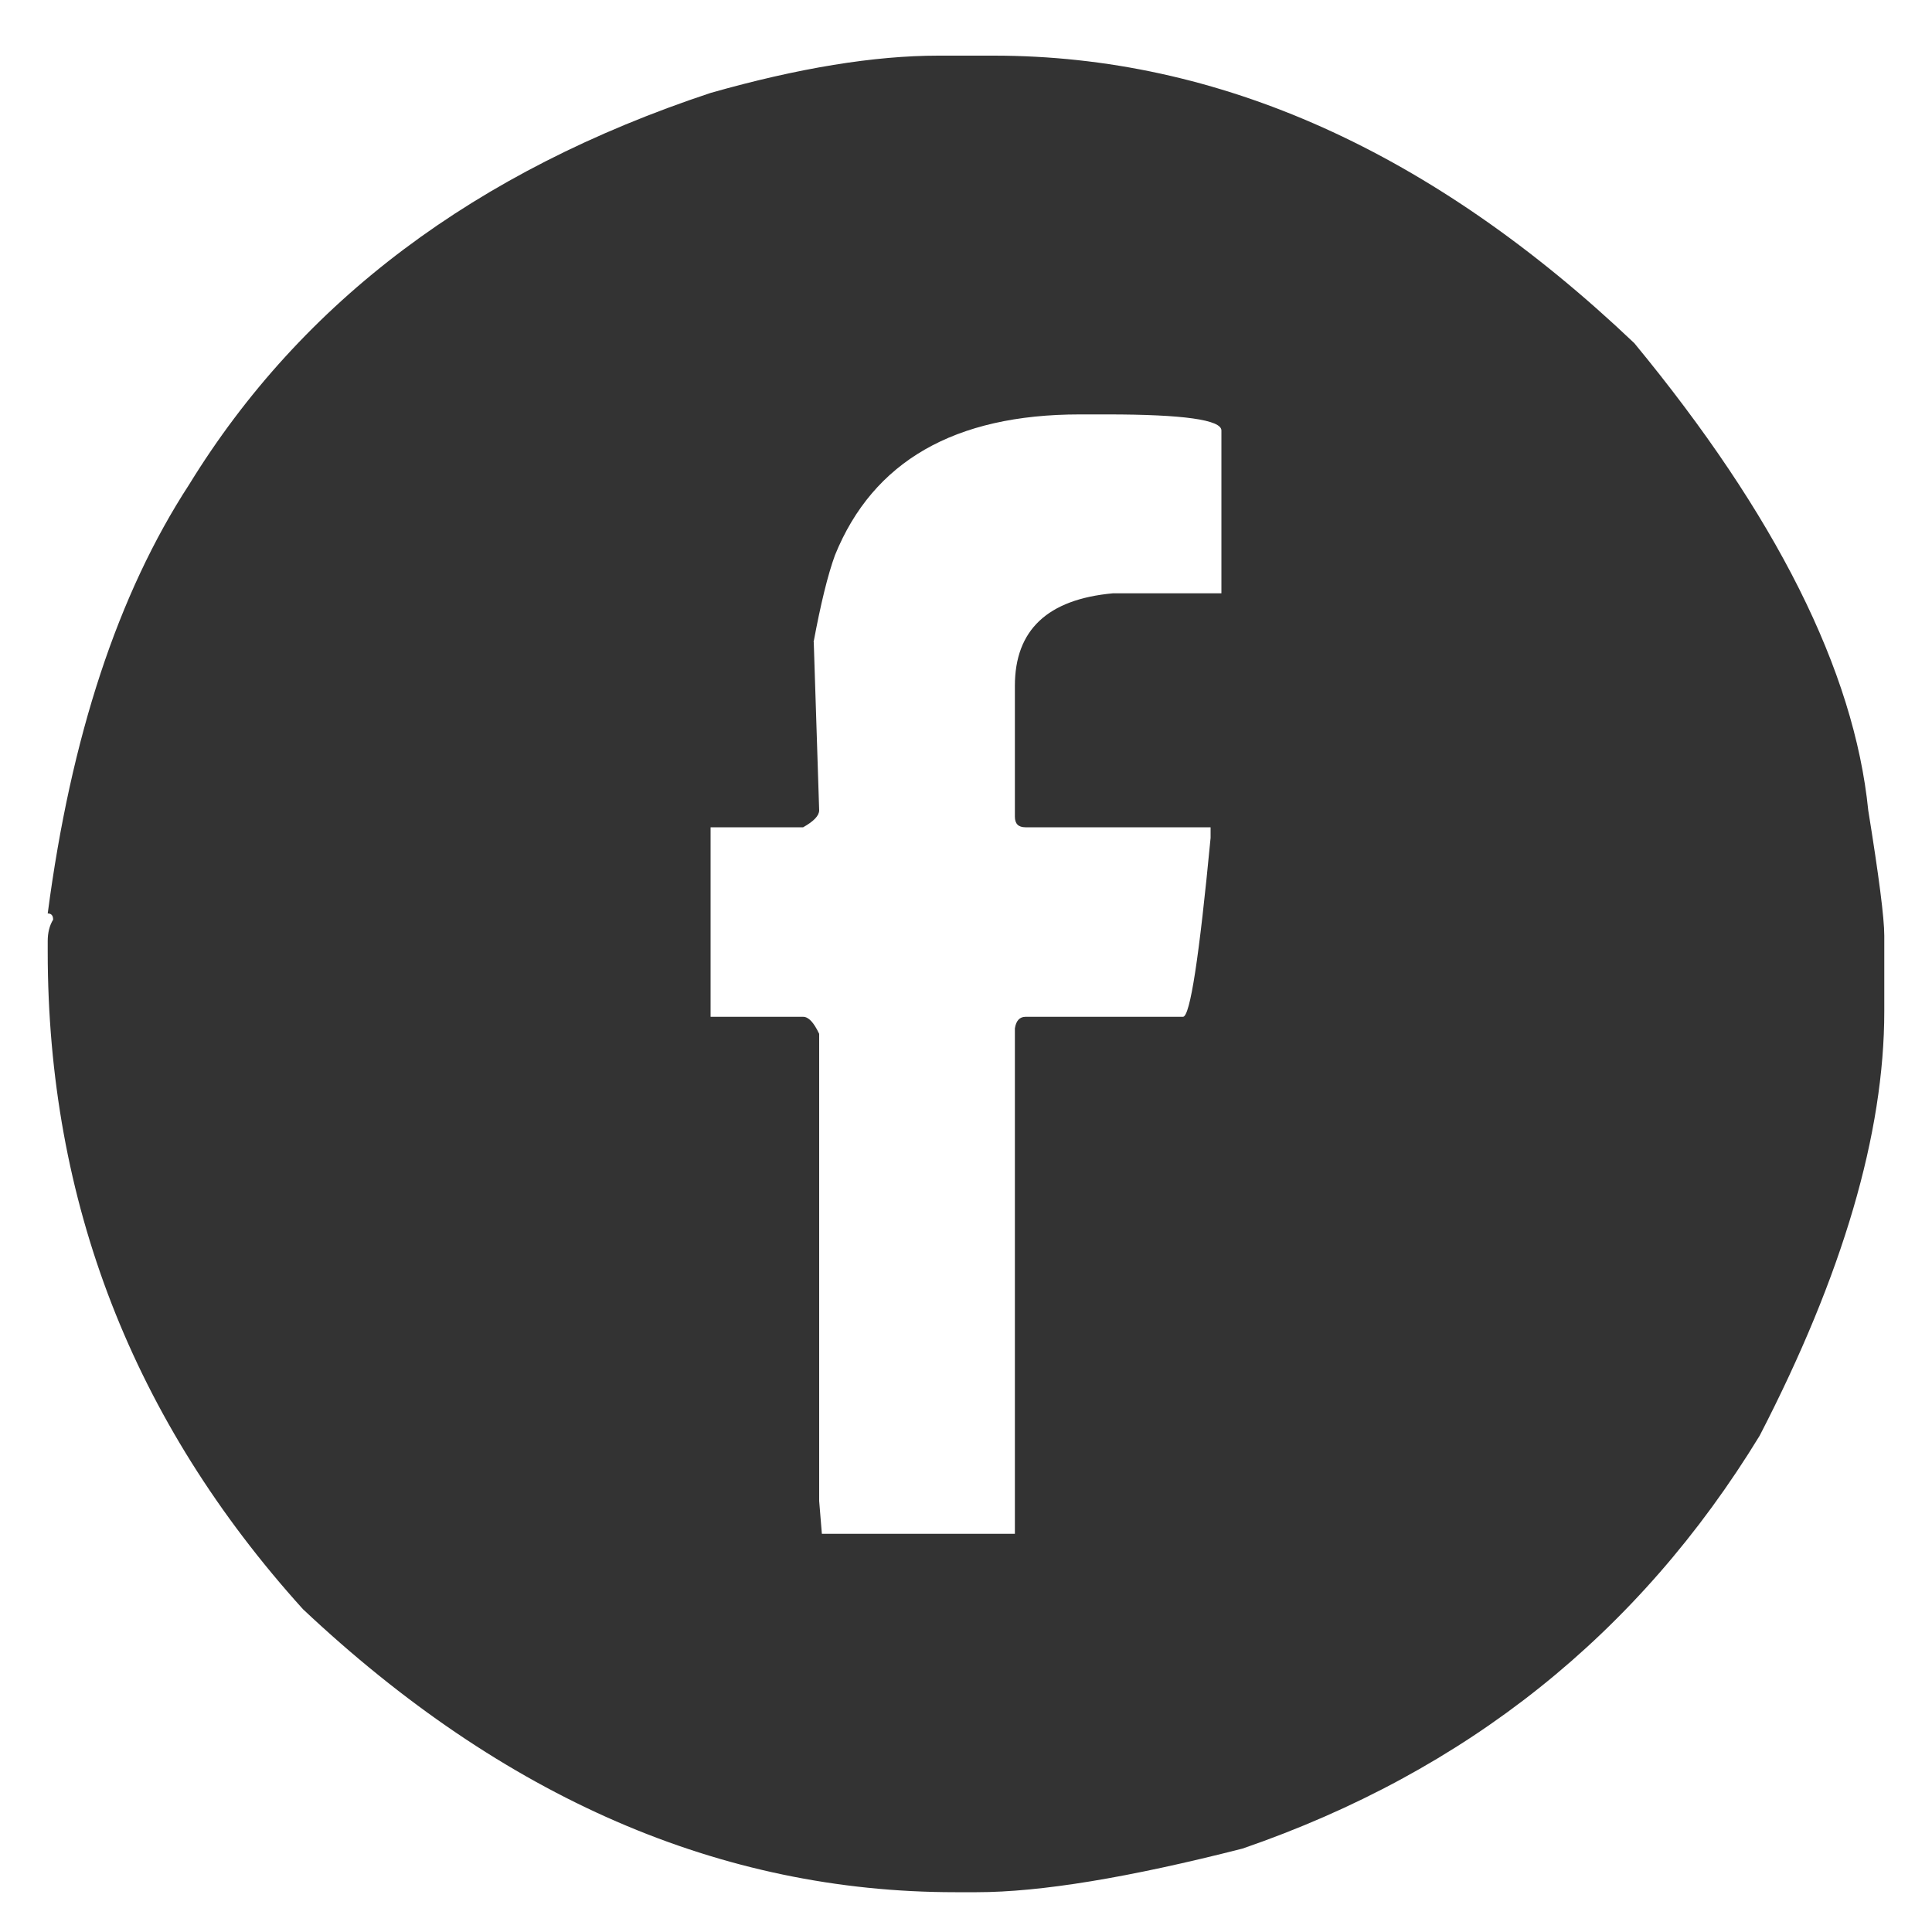 <?xml version="1.0" encoding="UTF-8"?>
<svg xmlns="http://www.w3.org/2000/svg" version="1.1" viewBox="0 0 100 100">
  <defs>
    <style>
      .st0 {
        fill: #333;
      }

      .st1 {
        display: none;
      }
    </style>
  </defs>
  <g id="instagram" class="st1">
    <path class="st0" d="M46.61,2.61h6.77c7.25,0,15.5,3,24.75,8.99,6.97,5.44,12.03,11.72,15.16,18.85,2.83,6.79,4.24,12.52,4.24,17.19v3.92c0,10.51-4.32,20.92-12.95,31.24-10.02,9.74-21.64,14.61-34.88,14.61-16.53,0-30.03-7.7-40.5-23.09-4.49-8.29-6.73-16.45-6.73-24.47,0-13.21,5.44-25.11,16.31-35.71C28.92,6.45,38.2,2.61,46.61,2.61ZM24.68,43.66v14.65c0,7.99,2.53,13.32,7.6,15.99,2.27,1.29,9.58,1.77,21.93,1.43,9.46,0,14.9-1.03,16.31-3.09,3.19-2.55,4.79-6.77,4.79-12.67v-18.85c0-7.43-2.63-12.3-7.88-14.61l-3.5-1.15-3.55-.28h-20.51c-7.31,0-12.2,3.56-14.65,10.69-.37,2.18-.55,4.81-.55,7.88ZM40.71,29.61h19.68c7.13,0,10.69,3.75,10.69,11.24v19.95c-.95,6.94-3.86,10.41-8.71,10.41h-8.16c-3.81,0-7.83.09-12.07.28-7.07,0-11.2-2.24-12.4-6.73-.37-2.49-.55-6.24-.55-11.24v-6.22c0-9.37.75-14.05,2.26-14.05,1.5-2.43,4.59-3.64,9.26-3.64ZM37.07,50.71c0,6.05,3.47,10.26,10.41,12.63h5.62c6.73-2.43,10.09-6.73,10.09-12.9v-.6c0-3.5-1.78-6.77-5.35-9.82-2.43-1.69-4.95-2.53-7.56-2.53h-.28c-5.81,0-9.85,3-12.12,8.99-.31.4-.58,1.81-.83,4.24ZM50.02,41.96h.28c4.06,0,6.77,2.17,8.16,6.5.18.25.28.91.28,1.98-.89,5.81-3.7,8.71-8.43,8.71-3.75,0-6.47-1.87-8.16-5.62-.25-.31-.45-1.24-.6-2.81.68-5.84,3.5-8.76,8.48-8.76ZM60.67,37.21c.83,1.87,1.87,2.81,3.13,2.81s2.29-.94,3.09-2.81c-.43-2.27-1.57-3.41-3.41-3.41-1.87.58-2.81,1.72-2.81,3.41Z"></path>
  </g>
  <g id="facebook">
    <path class="st0" d="M48.57,2.88h2.86c11.67,0,22.72,4.96,33.16,14.88,7.34,8.9,11.38,16.96,12.11,24.18.55,3.41.83,5.57.83,6.49v3.91c0,6.33-2.15,13.65-6.45,21.97-6.26,10.26-15.18,17.38-26.76,21.37-5.87,1.5-10.46,2.26-13.77,2.26h-1.11c-12.13,0-23.38-4.88-33.76-14.65C6.87,73.54,2.47,62.19,2.47,49.26v-.55c0-.43.09-.8.28-1.11,0-.21-.09-.32-.28-.32,1.2-9.15,3.64-16.55,7.32-22.2,5.83-9.49,14.83-16.24,26.99-20.27,4.54-1.29,8.47-1.93,11.79-1.93ZM42.12,33.24l.28,8.7c0,.28-.28.57-.83.88h-4.79v9.81h4.79c.28,0,.55.29.83.88v24.18l.14,1.7h9.99v-26.16c.06-.4.25-.6.55-.6h8.15c.37,0,.84-3.09,1.43-9.26v-.55h-9.58c-.37,0-.55-.18-.55-.55v-6.77c0-2.89,1.69-4.48,5.07-4.79h5.62v-8.43c0-.55-1.97-.83-5.9-.83h-1.43c-6.48,0-10.7,2.43-12.67,7.28-.37,1.01-.74,2.52-1.11,4.51Z"></path>
  </g>
  <g id="twitter" class="st1">
    <g>
      <path class="st0" d="M55.69,52.88c-5.43-7.24-10.85-14.49-16.27-21.74-.36-.48-.73-.71-1.36-.69-1.82.05-3.65.02-5.72.02.39.54.66.92.94,1.3,2.43,3.25,4.87,6.5,7.31,9.75,6.73,8.98,13.46,17.96,20.19,26.93.22.29.35.69.83.69,2.02,0,4.03,0,6.21,0-.29-.42-.47-.71-.67-.97-3.82-5.09-7.64-10.18-11.46-15.28Z"></path>
      <path class="st0" d="M50,2.61C23.83,2.61,2.61,23.83,2.61,50s21.22,47.39,47.39,47.39,47.39-21.22,47.39-47.39S76.17,2.61,50,2.61ZM73.21,72.2c-4.48.02-8.96.01-13.44.01-.75-.26-1.24-.79-1.71-1.42-3.53-4.72-7.06-9.43-10.59-14.14-.89-1.19-1.01-1.23-2.01-.12-3.06,3.36-6.18,6.66-9.25,10-1.54,1.67-3.04,3.38-4.68,4.96-.34.33-.75.48-1.12.72h-4.14c-.18-.71.22-1.2.66-1.66,2.97-3.15,5.9-6.34,8.85-9.51,2.5-2.69,5-5.39,7.5-8.09.7-.76.69-1.04-.08-2.06-3.35-4.45-6.69-8.91-10.03-13.37-2.06-2.75-4.14-5.49-6.19-8.26-.42-.57-.79-1.17-.71-1.93h14.27c.74.4,1.26,1.02,1.75,1.69,3.11,4.16,6.23,8.31,9.34,12.46.88,1.17,1.14,1.22,2.14.13,3.07-3.38,6.26-6.66,9.3-10.07,1-1.13,2.14-2.14,3.09-3.32.39-.48.99-.58,1.47-.89h4.14c.31.47-.04.75-.29,1.08-1.17,1.54-2.59,2.86-3.9,4.27-3.86,4.17-7.7,8.34-11.6,12.48-.78.83-.77,1.09.08,2.22,3.56,4.74,7.11,9.48,10.67,14.22,2.09,2.78,4.15,5.58,6.28,8.33.49.63.66,1.39,1.03,2.06-.19.43-.56.19-.83.19Z"></path>
    </g>
  </g>
  <g id="linkdin" class="st1">
    <path class="st0" d="M49.03,2.61h2.21c9.93,0,19.85,3.83,29.75,11.49,7.35,7.38,11.84,14.02,13.47,19.93,1.11,2.46,1.84,5.27,2.21,8.42.37,3.15.55,5.2.55,6.16v4.47c-.74,6.8-2.23,12.5-4.47,17.11-4.95,10.02-12.52,17.59-22.69,22.69-7.29,3.01-13.84,4.52-19.65,4.52h-.55c-11.75,0-22.49-4.31-32.24-12.91-6.12-6.37-9.95-11.98-11.49-16.84-1.69-3.78-2.81-8.55-3.37-14.3v-5.9c0-9.66,4.01-19.46,12.04-29.43C25.32,7.74,36.73,2.61,49.03,2.61ZM31.09,32.86v1.71c.52,2.8,2.29,4.2,5.3,4.2,2.46,0,4.15-1.4,5.07-4.2v-.28c0-2.89-1.78-4.58-5.35-5.07-2.18,0-3.86,1.21-5.03,3.64ZM31.64,42.97v26.11c.06.37.25.55.55.55h7.84c.37,0,.55-.18.55-.55v-25.55l-.55-1.11h-7.84c-.37.06-.55.25-.55.55ZM55.21,45.23h-.6v-2.81h-8.95v26.66c.06.37.25.55.55.55h7.84c.37,0,.55-.18.55-.55v-14.3c.46-3.94,2.06-5.9,4.8-5.9,3.17,0,4.75,1.97,4.75,5.9v14.3c.06.37.25.55.55.55h8.44v-17.67c0-3.17-1.51-6.07-4.52-8.72-2.28-.92-3.67-1.38-4.2-1.38h-2.81c-2.18.09-4.32,1.21-6.41,3.37Z"></path>
  </g>
  <g id="telegram" class="st1">
    <path class="st0" d="M49.72,2.63h.28c15.16,0,28.02,6.62,38.57,19.87,5.77,8.68,8.66,17.15,8.66,25.42v3.89c0,13.18-5.96,25.02-17.87,35.52-8.89,6.7-18.77,10.05-29.64,10.05-16.7,0-30.3-7.92-40.8-23.75-4.11-7.38-6.16-15.67-6.16-24.87,0-.22.09-.49.28-.83,0-.19-.09-.28-.28-.28,0-4.07,1.2-9.38,3.61-15.93,1.88-5.06,5.99-10.74,12.32-17.04C28.39,6.64,38.73,2.63,49.72,2.63ZM21.75,49.03v1.11c8.18,2.56,12.56,4.15,13.15,4.77,2.44,8.55,3.94,13.1,4.49,13.66.74,0,1.11.09,1.11.28.59,0,2.92-2.04,6.99-6.11h.56l11.44,8.38h1.94c.93,0,3.07-8.95,6.44-26.86,1.14-4.41,1.99-8.32,2.55-11.72v-.28c-.65-1.11-1.13-1.67-1.44-1.67-1.42,0-7.19,2.04-17.32,6.11-15.31,5.77-25.1,9.6-29.36,11.48l-.56.83Z"></path>
  </g>
</svg>
